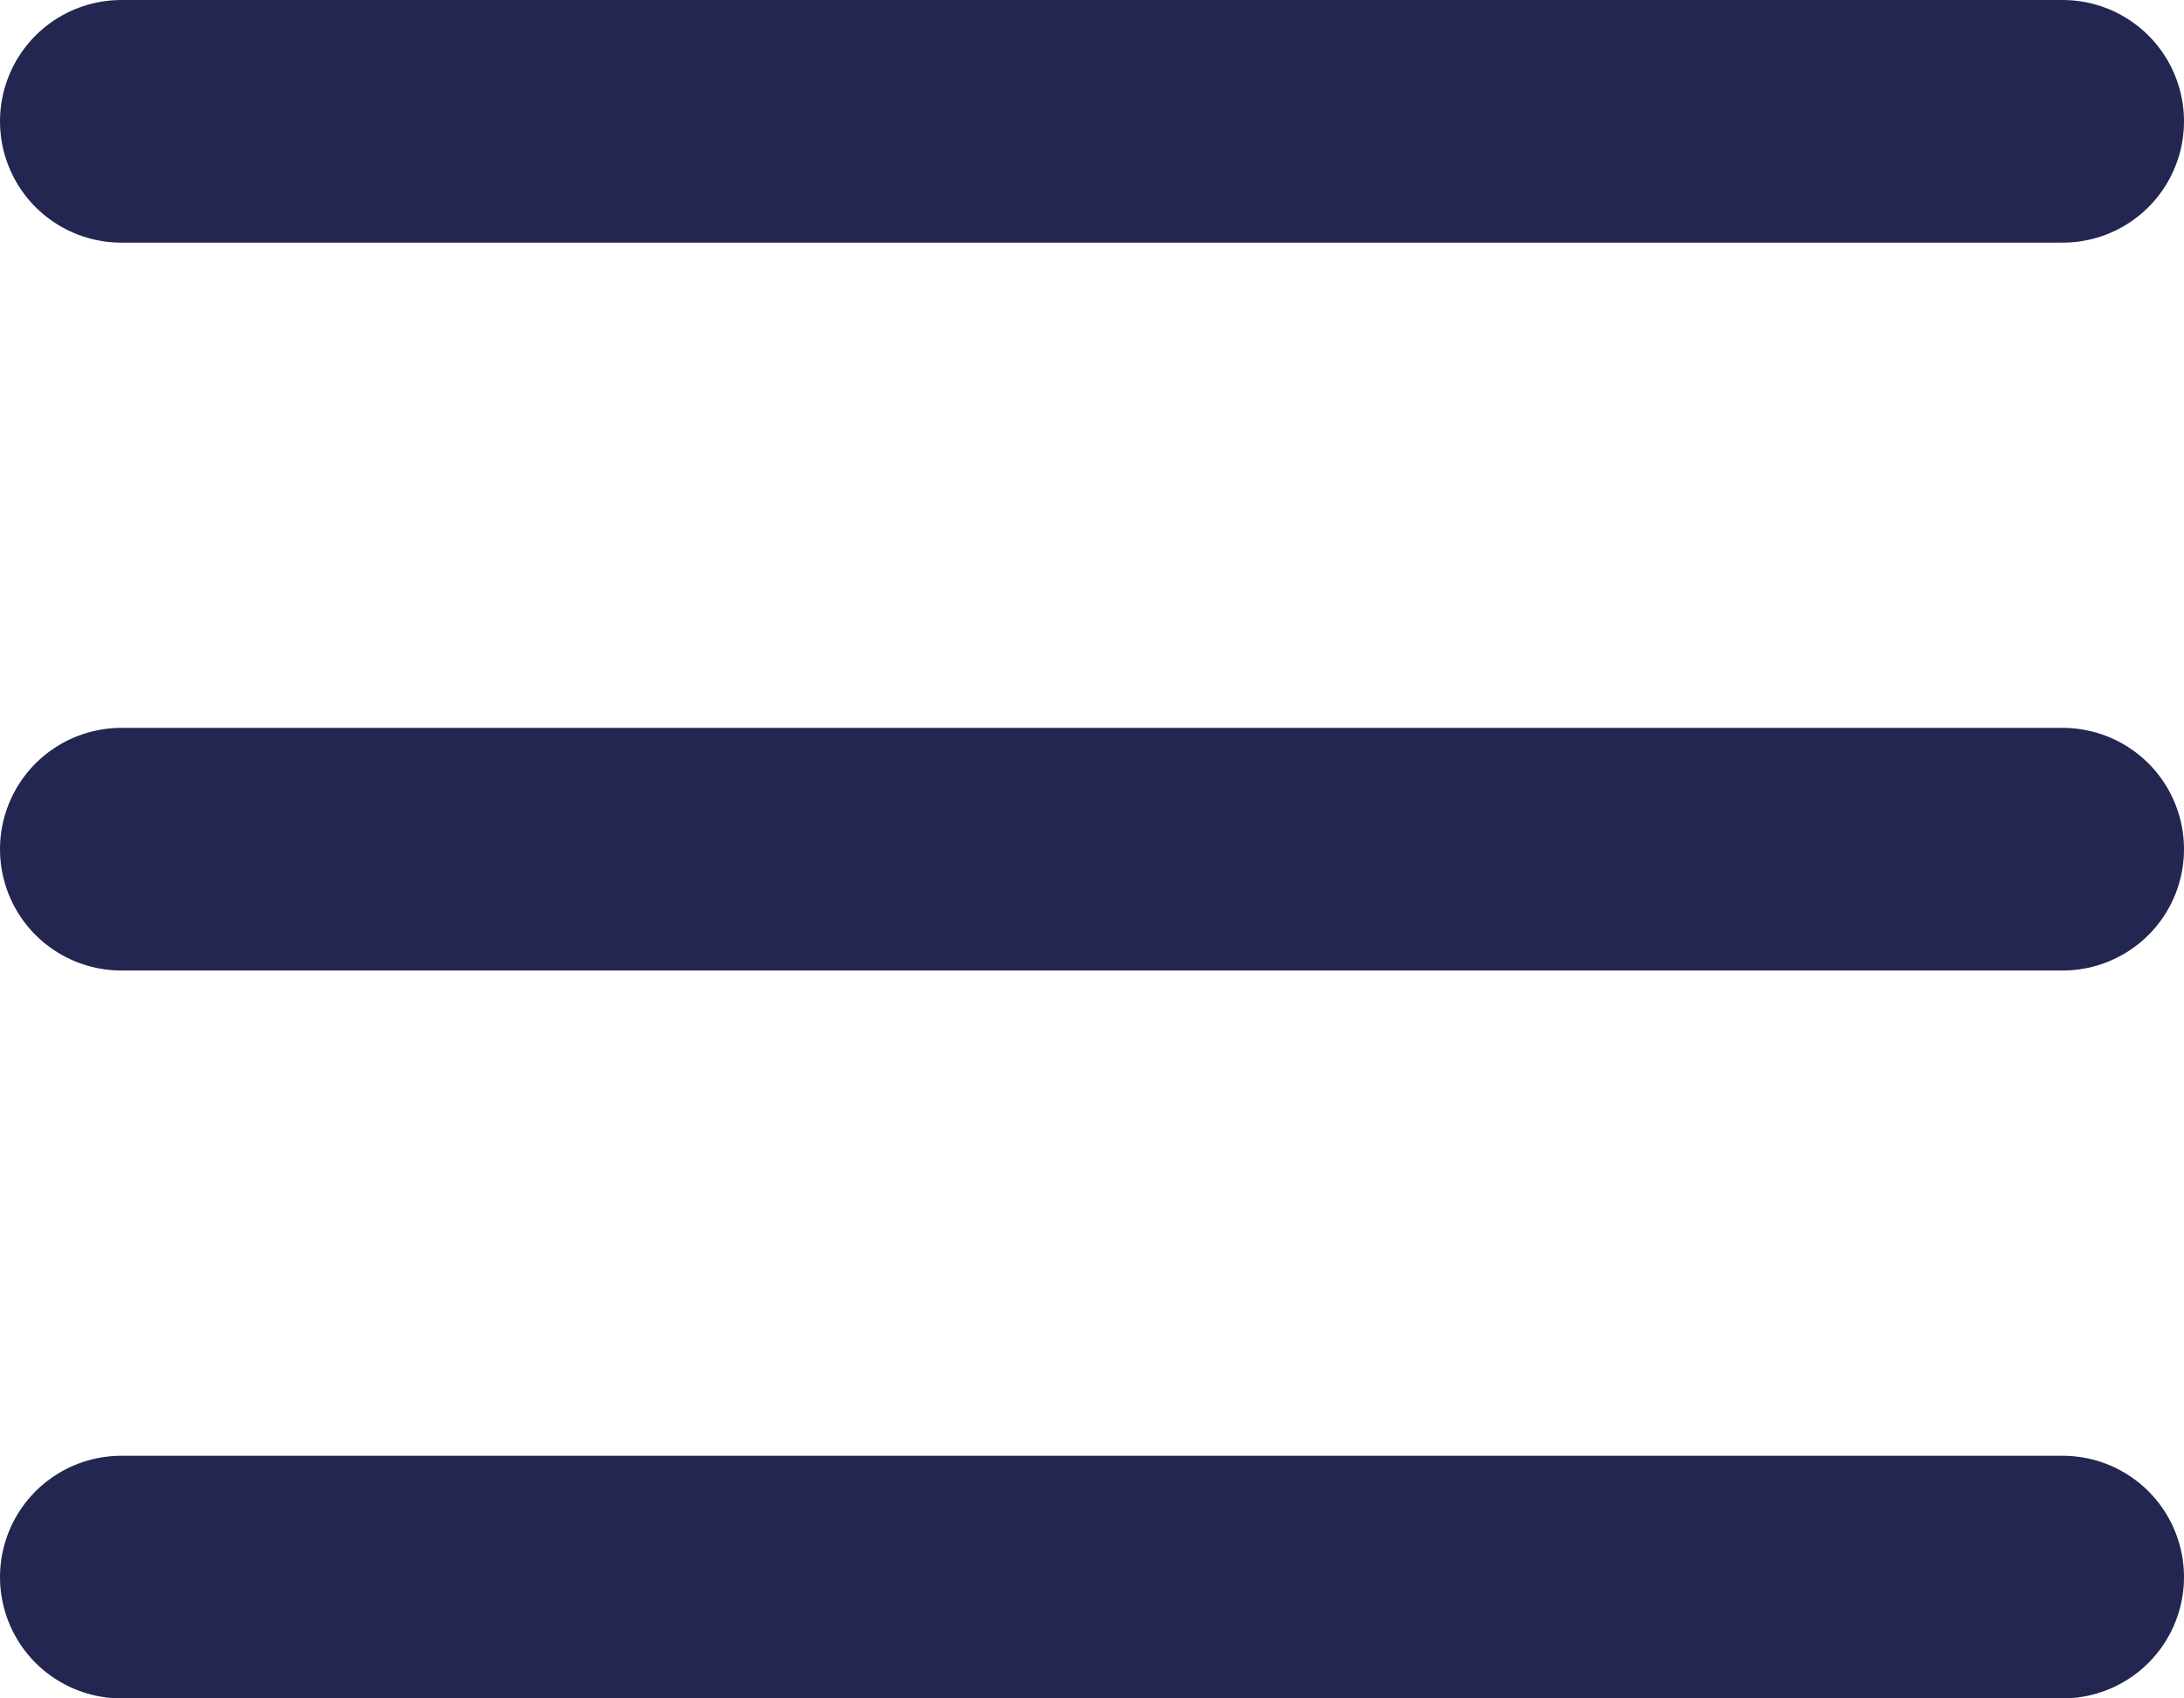 <svg xmlns="http://www.w3.org/2000/svg" width="18" height="14" viewBox="0 0 18 14">
  <defs>
    <style>
      .cls-1 {
        fill: none;
        stroke: #232650;
        stroke-linecap: round;
        stroke-width: 2px;
      }
    </style>
  </defs>
  <g id="Gruppe_522" data-name="Gruppe 522" transform="translate(-102 -97)">
    <line id="Linie_42" data-name="Linie 42" class="cls-1" x2="16" transform="translate(103 98)"/>
    <line id="Linie_43" data-name="Linie 43" class="cls-1" x2="16" transform="translate(103 104)"/>
    <line id="Linie_44" data-name="Linie 44" class="cls-1" x2="16" transform="translate(103 110)"/>
  </g>
</svg>
